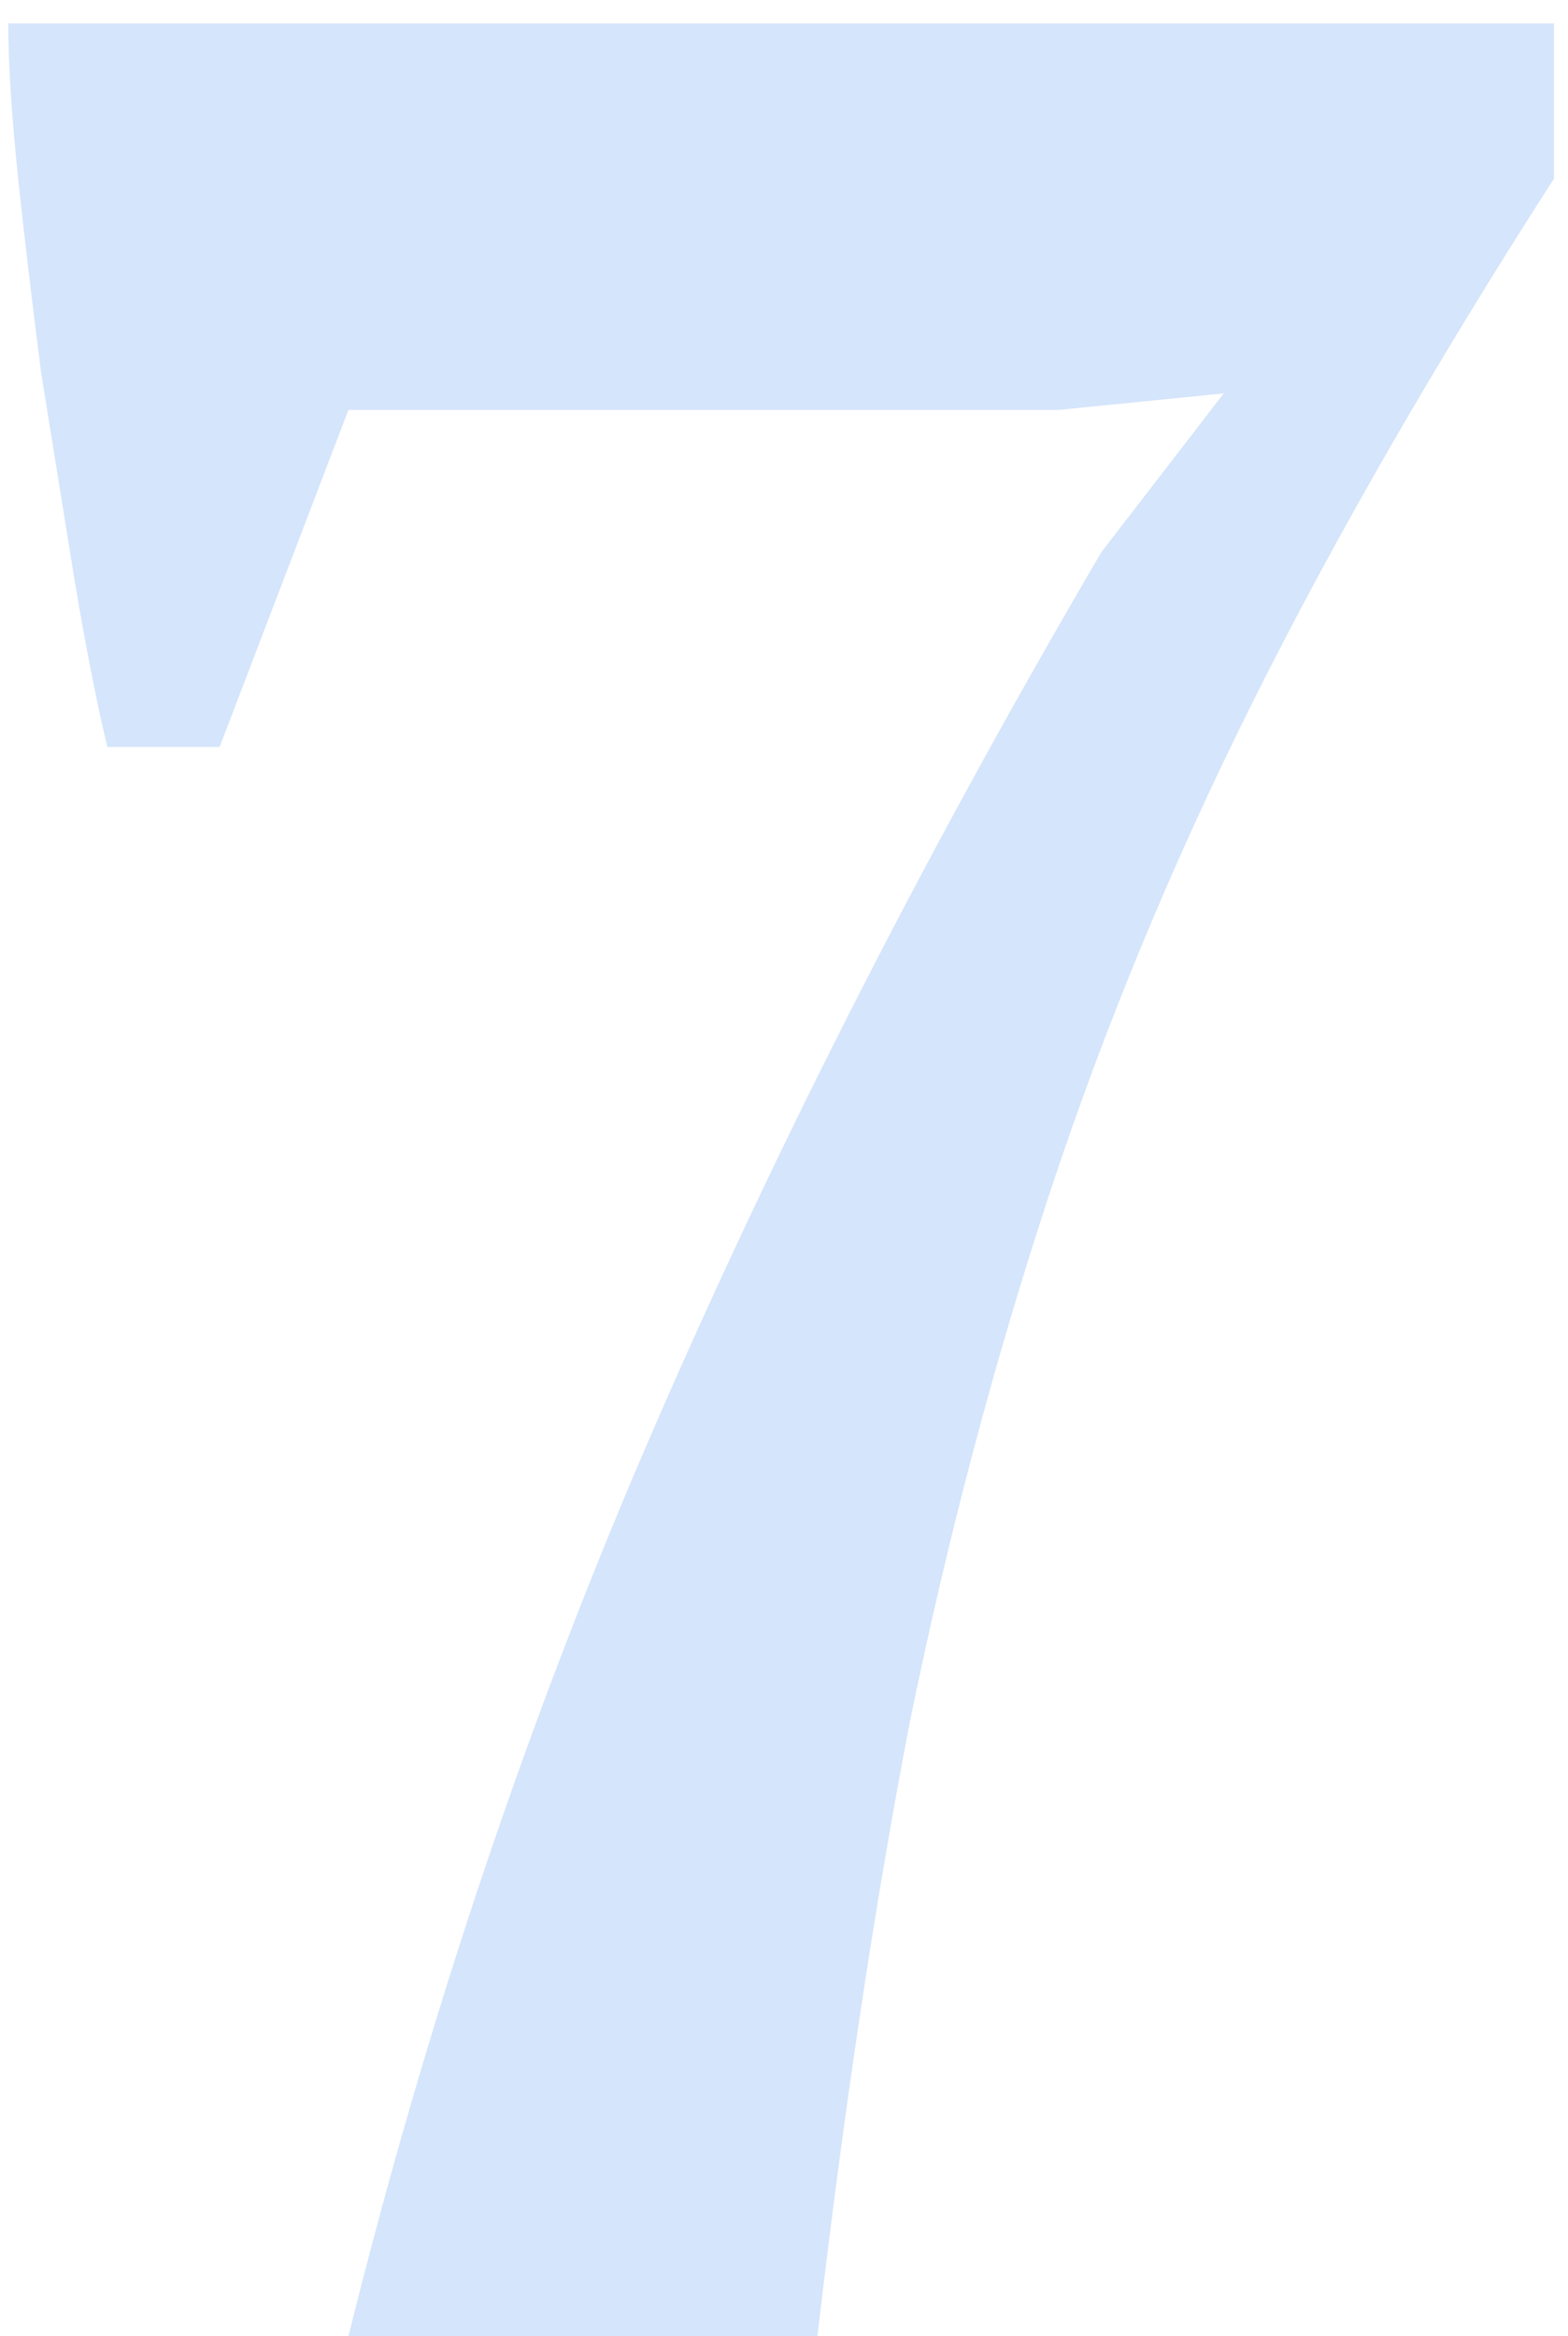 <?xml version="1.0" encoding="UTF-8"?> <svg xmlns="http://www.w3.org/2000/svg" width="47" height="70" viewBox="0 0 47 70" fill="none"> <path opacity="0.2" d="M6.583 22.381H3.217C2.887 20.995 2.557 19.312 2.227 17.332C1.897 15.286 1.567 13.24 1.237 11.194C0.973 9.148 0.742 7.201 0.544 5.353C0.346 3.439 0.247 1.888 0.247 0.7H46.579V5.353C43.015 10.897 40.012 16.111 37.57 20.995C35.128 25.879 33.082 30.829 31.432 35.845C29.782 40.861 28.396 46.108 27.274 51.586C26.218 57.064 25.294 63.202 24.502 70H10.444C12.82 60.43 15.889 51.322 19.651 42.676C23.413 34.03 27.868 25.318 33.016 16.54L36.679 11.788L31.729 12.283H10.444L6.583 22.381Z" fill="#2F80ED"></path> </svg> 